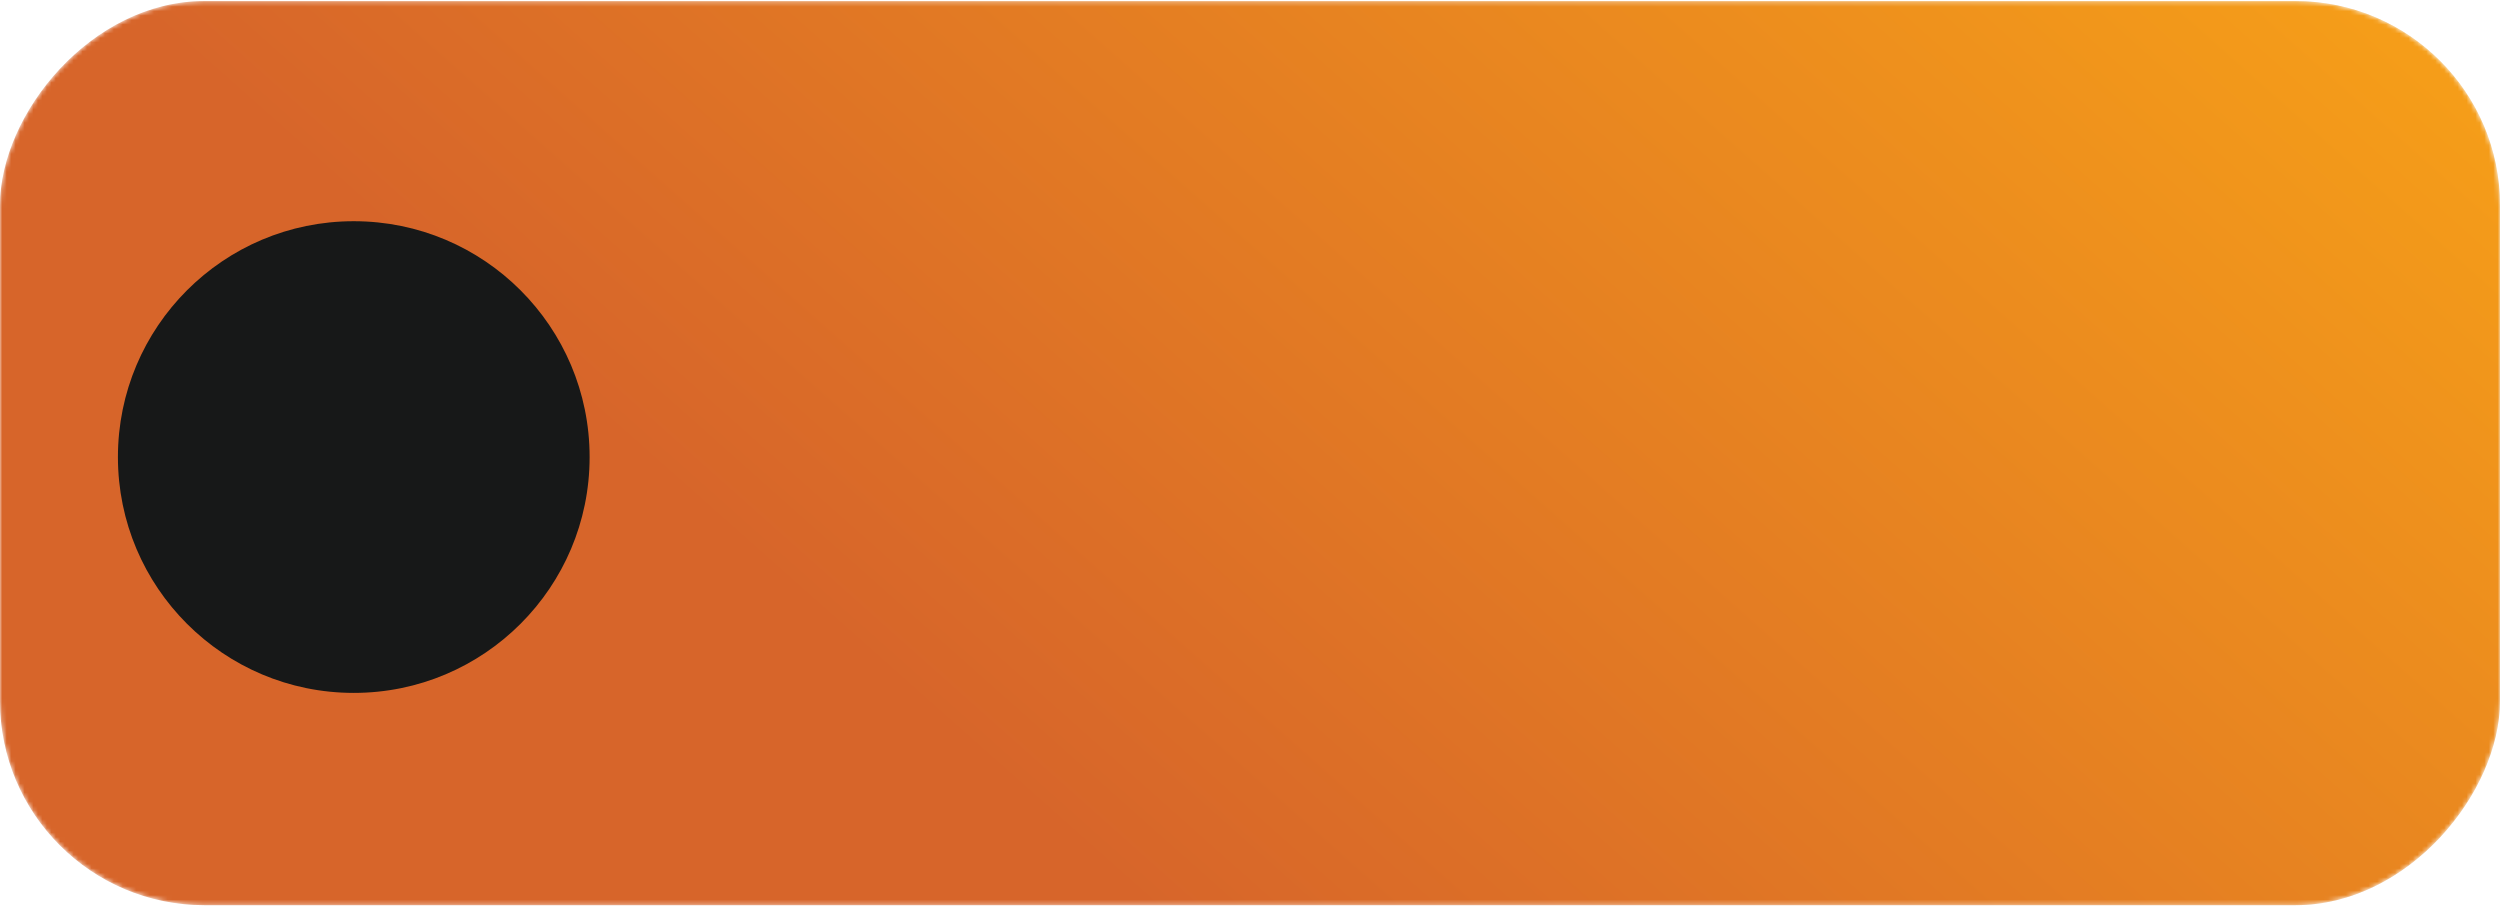 <?xml version="1.0" encoding="UTF-8"?> <svg xmlns="http://www.w3.org/2000/svg" width="560" height="203" viewBox="0 0 560 203" fill="none"><mask id="mask0_270_324" style="mask-type:alpha" maskUnits="userSpaceOnUse" x="0" y="0" width="560" height="203"><rect width="560" height="202.516" rx="45.786" transform="matrix(-1 0 0 1 560 0.242)" fill="#062C3E"></rect></mask><g mask="url(#mask0_270_324)"><rect width="560" height="202.516" rx="45.786" transform="matrix(-1 0 0 1 560 0.242)" fill="#D9D9D9"></rect><rect width="560" height="202.516" rx="45.786" transform="matrix(-1 0 0 1 560 0.242)" fill="url(#paint0_linear_270_324)"></rect></g><circle cx="79.244" cy="102.38" r="52.83" fill="#171818"></circle><defs><linearGradient id="paint0_linear_270_324" x1="-81.887" y1="-46.665" x2="212.286" y2="284.554" gradientUnits="userSpaceOnUse"><stop stop-color="#FFB013"></stop><stop offset="1" stop-color="#D7652A"></stop></linearGradient></defs></svg> 